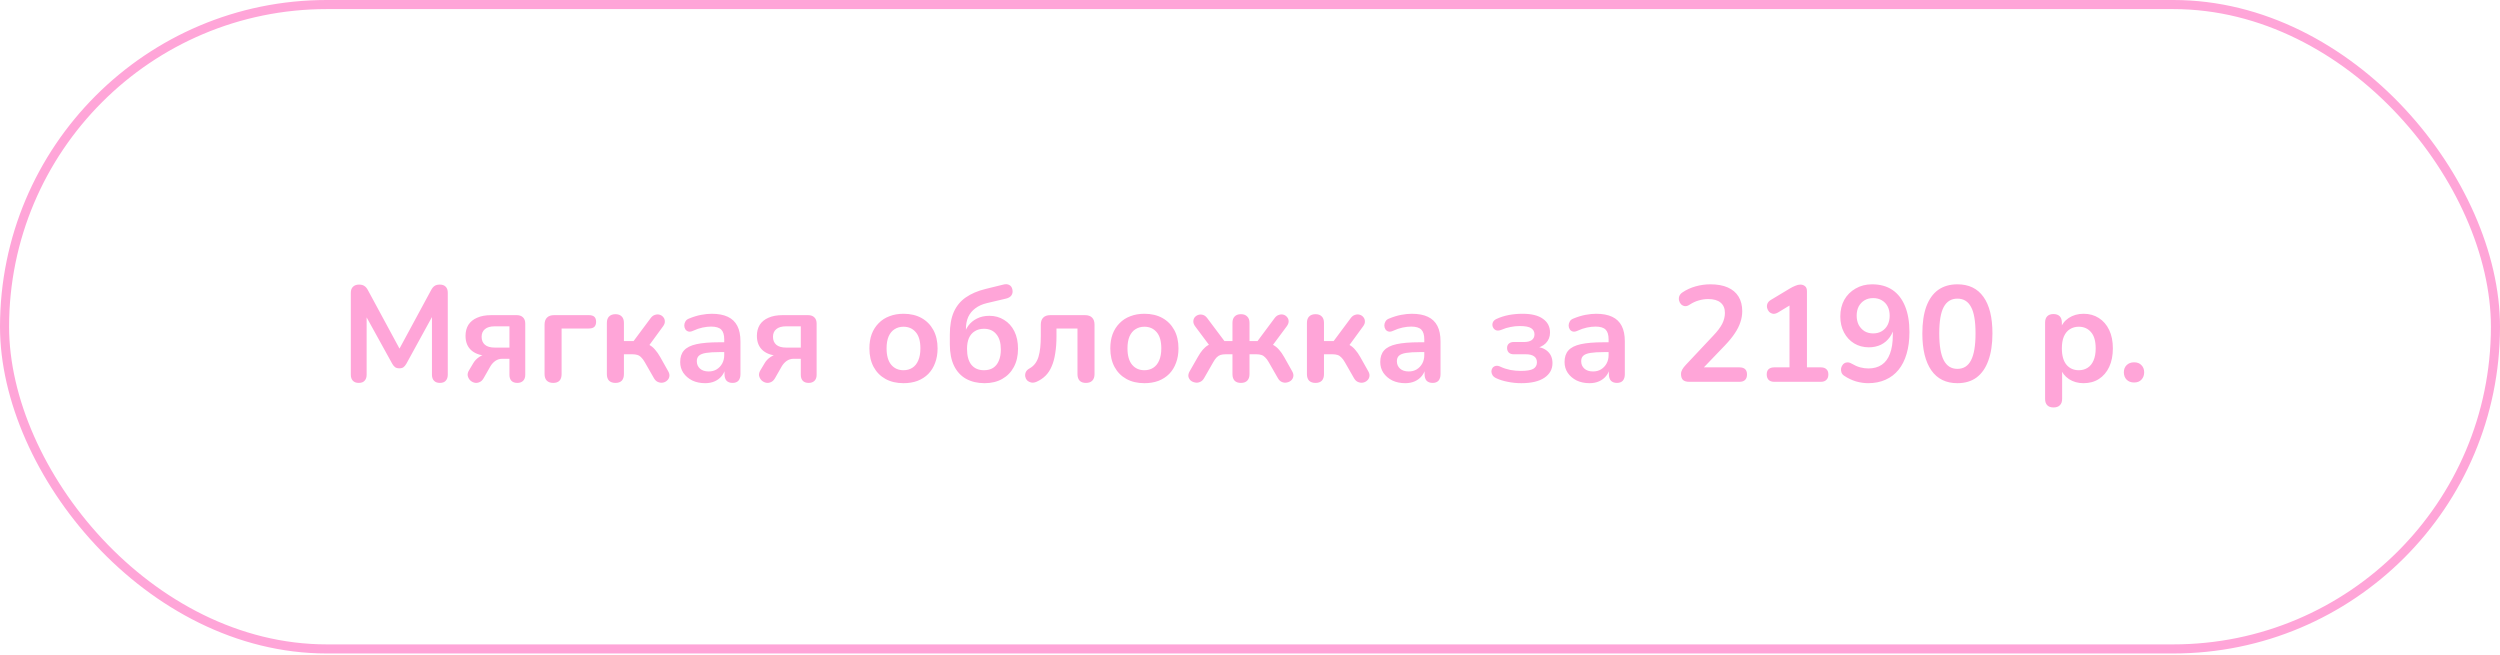 <?xml version="1.0" encoding="UTF-8"?> <svg xmlns="http://www.w3.org/2000/svg" width="275" height="72" viewBox="0 0 275 72" fill="none"><rect x="0.5" y="0.5" width="274" height="70.882" rx="35.441" stroke="#FFA5D8"></rect><path d="M39.46 42.12C39.18 42.12 38.965 42.04 38.815 41.88C38.665 41.72 38.59 41.5 38.59 41.22V32.205C38.59 31.915 38.67 31.695 38.83 31.545C38.99 31.385 39.21 31.305 39.49 31.305C39.74 31.305 39.935 31.355 40.075 31.455C40.225 31.545 40.36 31.705 40.48 31.935L44.185 38.79H43.705L47.41 31.935C47.53 31.705 47.66 31.545 47.8 31.455C47.94 31.355 48.135 31.305 48.385 31.305C48.665 31.305 48.88 31.385 49.03 31.545C49.18 31.695 49.255 31.915 49.255 32.205V41.22C49.255 41.5 49.18 41.72 49.03 41.88C48.89 42.04 48.675 42.12 48.385 42.12C48.105 42.12 47.89 42.04 47.74 41.88C47.59 41.72 47.515 41.5 47.515 41.22V34.275H47.845L44.695 40.02C44.595 40.19 44.49 40.315 44.38 40.395C44.27 40.475 44.12 40.515 43.93 40.515C43.74 40.515 43.585 40.475 43.465 40.395C43.345 40.305 43.24 40.18 43.15 40.02L39.97 34.26H40.33V41.22C40.33 41.5 40.255 41.72 40.105 41.88C39.965 42.04 39.75 42.12 39.46 42.12ZM56.908 42.12C56.628 42.12 56.413 42.045 56.263 41.895C56.113 41.735 56.038 41.515 56.038 41.235V39.465H55.258C54.968 39.465 54.708 39.545 54.478 39.705C54.258 39.865 54.078 40.065 53.938 40.305L53.203 41.595C53.073 41.825 52.913 41.975 52.723 42.045C52.543 42.125 52.358 42.14 52.168 42.09C51.988 42.04 51.833 41.95 51.703 41.82C51.573 41.68 51.488 41.515 51.448 41.325C51.418 41.135 51.468 40.935 51.598 40.725L52.063 39.945C52.213 39.685 52.428 39.46 52.708 39.27C52.988 39.08 53.278 38.985 53.578 38.985H53.878V39.15C53.018 39.15 52.358 38.96 51.898 38.58C51.438 38.2 51.208 37.655 51.208 36.945C51.208 36.475 51.313 36.07 51.523 35.73C51.743 35.39 52.063 35.13 52.483 34.95C52.903 34.76 53.423 34.665 54.043 34.665H56.833C57.133 34.665 57.363 34.745 57.523 34.905C57.693 35.065 57.778 35.295 57.778 35.595V41.235C57.778 41.515 57.698 41.735 57.538 41.895C57.378 42.045 57.168 42.12 56.908 42.12ZM54.433 38.235H56.038V35.895H54.433C53.943 35.895 53.578 36 53.338 36.21C53.098 36.41 52.978 36.69 52.978 37.05C52.978 37.42 53.098 37.71 53.338 37.92C53.578 38.13 53.943 38.235 54.433 38.235ZM60.846 42.12C60.546 42.12 60.311 42.035 60.141 41.865C59.981 41.695 59.901 41.455 59.901 41.145V35.715C59.901 35.375 59.991 35.115 60.171 34.935C60.351 34.755 60.611 34.665 60.951 34.665H64.776C65.046 34.665 65.246 34.725 65.376 34.845C65.506 34.965 65.571 35.15 65.571 35.4C65.571 35.64 65.506 35.825 65.376 35.955C65.246 36.075 65.046 36.135 64.776 36.135H61.776V41.145C61.776 41.795 61.466 42.12 60.846 42.12ZM67.701 42.12C67.401 42.12 67.166 42.04 66.996 41.88C66.836 41.71 66.756 41.47 66.756 41.16V35.52C66.756 35.21 66.836 34.975 66.996 34.815C67.166 34.645 67.401 34.56 67.701 34.56C68.001 34.56 68.231 34.645 68.391 34.815C68.551 34.975 68.631 35.21 68.631 35.52V37.515H69.696L71.571 34.995C71.711 34.805 71.871 34.685 72.051 34.635C72.231 34.575 72.401 34.57 72.561 34.62C72.731 34.67 72.866 34.76 72.966 34.89C73.076 35.02 73.131 35.175 73.131 35.355C73.141 35.525 73.076 35.705 72.936 35.895L71.151 38.34L70.746 37.74C71.016 37.77 71.256 37.845 71.466 37.965C71.686 38.085 71.886 38.255 72.066 38.475C72.256 38.685 72.441 38.95 72.621 39.27L73.506 40.845C73.626 41.055 73.666 41.25 73.626 41.43C73.596 41.6 73.511 41.745 73.371 41.865C73.241 41.985 73.086 42.06 72.906 42.09C72.726 42.12 72.546 42.095 72.366 42.015C72.196 41.945 72.051 41.805 71.931 41.595L70.926 39.84C70.796 39.61 70.666 39.435 70.536 39.315C70.416 39.185 70.276 39.095 70.116 39.045C69.966 38.995 69.781 38.97 69.561 38.97H68.631V41.16C68.631 41.47 68.551 41.71 68.391 41.88C68.231 42.04 68.001 42.12 67.701 42.12ZM77.565 42.15C77.035 42.15 76.56 42.05 76.14 41.85C75.73 41.64 75.405 41.36 75.165 41.01C74.935 40.66 74.82 40.265 74.82 39.825C74.82 39.285 74.96 38.86 75.24 38.55C75.52 38.23 75.975 38 76.605 37.86C77.235 37.72 78.08 37.65 79.14 37.65H79.89V38.73H79.155C78.535 38.73 78.04 38.76 77.67 38.82C77.3 38.88 77.035 38.985 76.875 39.135C76.725 39.275 76.65 39.475 76.65 39.735C76.65 40.065 76.765 40.335 76.995 40.545C77.225 40.755 77.545 40.86 77.955 40.86C78.285 40.86 78.575 40.785 78.825 40.635C79.085 40.475 79.29 40.26 79.44 39.99C79.59 39.72 79.665 39.41 79.665 39.06V37.335C79.665 36.835 79.555 36.475 79.335 36.255C79.115 36.035 78.745 35.925 78.225 35.925C77.935 35.925 77.62 35.96 77.28 36.03C76.95 36.1 76.6 36.22 76.23 36.39C76.04 36.48 75.87 36.505 75.72 36.465C75.58 36.425 75.47 36.345 75.39 36.225C75.31 36.095 75.27 35.955 75.27 35.805C75.27 35.655 75.31 35.51 75.39 35.37C75.47 35.22 75.605 35.11 75.795 35.04C76.255 34.85 76.695 34.715 77.115 34.635C77.545 34.555 77.935 34.515 78.285 34.515C79.005 34.515 79.595 34.625 80.055 34.845C80.525 35.065 80.875 35.4 81.105 35.85C81.335 36.29 81.45 36.86 81.45 37.56V41.16C81.45 41.47 81.375 41.71 81.225 41.88C81.075 42.04 80.86 42.12 80.58 42.12C80.3 42.12 80.08 42.04 79.92 41.88C79.77 41.71 79.695 41.47 79.695 41.16V40.44H79.815C79.745 40.79 79.605 41.095 79.395 41.355C79.195 41.605 78.94 41.8 78.63 41.94C78.32 42.08 77.965 42.15 77.565 42.15ZM88.959 42.12C88.678 42.12 88.463 42.045 88.314 41.895C88.163 41.735 88.088 41.515 88.088 41.235V39.465H87.308C87.019 39.465 86.758 39.545 86.528 39.705C86.308 39.865 86.129 40.065 85.989 40.305L85.254 41.595C85.124 41.825 84.963 41.975 84.773 42.045C84.594 42.125 84.409 42.14 84.219 42.09C84.038 42.04 83.883 41.95 83.754 41.82C83.624 41.68 83.538 41.515 83.499 41.325C83.469 41.135 83.519 40.935 83.648 40.725L84.114 39.945C84.263 39.685 84.478 39.46 84.758 39.27C85.038 39.08 85.329 38.985 85.629 38.985H85.928V39.15C85.069 39.15 84.409 38.96 83.948 38.58C83.489 38.2 83.258 37.655 83.258 36.945C83.258 36.475 83.364 36.07 83.573 35.73C83.793 35.39 84.114 35.13 84.534 34.95C84.954 34.76 85.474 34.665 86.094 34.665H88.883C89.183 34.665 89.413 34.745 89.573 34.905C89.743 35.065 89.829 35.295 89.829 35.595V41.235C89.829 41.515 89.749 41.735 89.588 41.895C89.428 42.045 89.219 42.12 88.959 42.12ZM86.484 38.235H88.088V35.895H86.484C85.993 35.895 85.629 36 85.388 36.21C85.148 36.41 85.028 36.69 85.028 37.05C85.028 37.42 85.148 37.71 85.388 37.92C85.629 38.13 85.993 38.235 86.484 38.235ZM99.384 42.15C98.624 42.15 97.964 41.995 97.404 41.685C96.844 41.375 96.409 40.935 96.099 40.365C95.789 39.785 95.634 39.105 95.634 38.325C95.634 37.735 95.719 37.21 95.889 36.75C96.069 36.28 96.324 35.88 96.654 35.55C96.984 35.21 97.379 34.955 97.839 34.785C98.299 34.605 98.814 34.515 99.384 34.515C100.144 34.515 100.804 34.67 101.364 34.98C101.924 35.29 102.359 35.73 102.669 36.3C102.979 36.87 103.134 37.545 103.134 38.325C103.134 38.915 103.044 39.445 102.864 39.915C102.694 40.385 102.444 40.79 102.114 41.13C101.784 41.46 101.389 41.715 100.929 41.895C100.469 42.065 99.954 42.15 99.384 42.15ZM99.384 40.725C99.754 40.725 100.079 40.635 100.359 40.455C100.639 40.275 100.854 40.01 101.004 39.66C101.164 39.3 101.244 38.855 101.244 38.325C101.244 37.525 101.074 36.93 100.734 36.54C100.394 36.14 99.944 35.94 99.384 35.94C99.014 35.94 98.689 36.03 98.409 36.21C98.129 36.38 97.909 36.645 97.749 37.005C97.599 37.355 97.524 37.795 97.524 38.325C97.524 39.115 97.694 39.715 98.034 40.125C98.374 40.525 98.824 40.725 99.384 40.725ZM108.307 42.15C107.527 42.15 106.847 41.99 106.267 41.67C105.697 41.35 105.257 40.875 104.947 40.245C104.637 39.605 104.482 38.82 104.482 37.89V36.795C104.482 35.805 104.627 34.98 104.917 34.32C105.217 33.65 105.657 33.115 106.237 32.715C106.827 32.305 107.552 31.995 108.412 31.785L110.362 31.305C110.622 31.235 110.842 31.25 111.022 31.35C111.202 31.44 111.317 31.61 111.367 31.86C111.417 32.11 111.377 32.325 111.247 32.505C111.117 32.675 110.917 32.79 110.647 32.85L108.547 33.345C108.047 33.465 107.627 33.655 107.287 33.915C106.947 34.165 106.687 34.48 106.507 34.86C106.337 35.24 106.252 35.68 106.252 36.18V36.99H105.997C106.097 36.56 106.267 36.175 106.507 35.835C106.757 35.495 107.077 35.23 107.467 35.04C107.857 34.84 108.312 34.74 108.832 34.74C109.442 34.74 109.982 34.89 110.452 35.19C110.932 35.48 111.307 35.895 111.577 36.435C111.847 36.975 111.982 37.62 111.982 38.37C111.982 39.14 111.827 39.81 111.517 40.38C111.217 40.94 110.792 41.375 110.242 41.685C109.692 41.995 109.047 42.15 108.307 42.15ZM108.232 40.725C108.632 40.725 108.967 40.64 109.237 40.47C109.517 40.29 109.727 40.03 109.867 39.69C110.017 39.35 110.092 38.935 110.092 38.445C110.092 37.715 109.927 37.155 109.597 36.765C109.277 36.365 108.822 36.165 108.232 36.165C107.842 36.165 107.507 36.255 107.227 36.435C106.947 36.605 106.732 36.855 106.582 37.185C106.442 37.515 106.372 37.91 106.372 38.37C106.372 39.14 106.532 39.725 106.852 40.125C107.182 40.525 107.642 40.725 108.232 40.725ZM119.453 42.12C119.153 42.12 118.923 42.04 118.763 41.88C118.603 41.71 118.523 41.47 118.523 41.16V36.135H116.213V36.99C116.213 37.68 116.168 38.3 116.078 38.85C115.998 39.4 115.868 39.88 115.688 40.29C115.518 40.7 115.293 41.045 115.013 41.325C114.733 41.605 114.398 41.83 114.008 42C113.798 42.09 113.603 42.115 113.423 42.075C113.253 42.035 113.108 41.96 112.988 41.85C112.878 41.73 112.808 41.59 112.778 41.43C112.748 41.26 112.768 41.095 112.838 40.935C112.908 40.775 113.043 40.64 113.243 40.53C113.493 40.39 113.698 40.215 113.858 40.005C114.018 39.795 114.143 39.545 114.233 39.255C114.323 38.955 114.388 38.615 114.428 38.235C114.468 37.855 114.488 37.42 114.488 36.93V35.715C114.488 35.375 114.578 35.115 114.758 34.935C114.938 34.755 115.198 34.665 115.538 34.665H119.348C119.688 34.665 119.948 34.755 120.128 34.935C120.308 35.115 120.398 35.375 120.398 35.715V41.16C120.398 41.47 120.313 41.71 120.143 41.88C119.983 42.04 119.753 42.12 119.453 42.12ZM125.883 42.15C125.123 42.15 124.463 41.995 123.903 41.685C123.343 41.375 122.908 40.935 122.598 40.365C122.288 39.785 122.133 39.105 122.133 38.325C122.133 37.735 122.218 37.21 122.388 36.75C122.568 36.28 122.823 35.88 123.153 35.55C123.483 35.21 123.878 34.955 124.338 34.785C124.798 34.605 125.313 34.515 125.883 34.515C126.643 34.515 127.303 34.67 127.863 34.98C128.423 35.29 128.858 35.73 129.168 36.3C129.478 36.87 129.633 37.545 129.633 38.325C129.633 38.915 129.543 39.445 129.363 39.915C129.193 40.385 128.943 40.79 128.613 41.13C128.283 41.46 127.888 41.715 127.428 41.895C126.968 42.065 126.453 42.15 125.883 42.15ZM125.883 40.725C126.253 40.725 126.578 40.635 126.858 40.455C127.138 40.275 127.353 40.01 127.503 39.66C127.663 39.3 127.743 38.855 127.743 38.325C127.743 37.525 127.573 36.93 127.233 36.54C126.893 36.14 126.443 35.94 125.883 35.94C125.513 35.94 125.188 36.03 124.908 36.21C124.628 36.38 124.408 36.645 124.248 37.005C124.098 37.355 124.023 37.795 124.023 38.325C124.023 39.115 124.193 39.715 124.533 40.125C124.873 40.525 125.323 40.725 125.883 40.725ZM136.501 42.12C136.201 42.12 135.971 42.04 135.811 41.88C135.651 41.71 135.571 41.47 135.571 41.16V38.97H134.821C134.601 38.97 134.411 38.995 134.251 39.045C134.101 39.095 133.961 39.185 133.831 39.315C133.711 39.435 133.586 39.61 133.456 39.84L132.451 41.595C132.331 41.805 132.181 41.945 132.001 42.015C131.821 42.095 131.641 42.115 131.461 42.075C131.281 42.045 131.121 41.975 130.981 41.865C130.851 41.745 130.766 41.6 130.726 41.43C130.696 41.25 130.741 41.055 130.861 40.845L131.761 39.27C131.941 38.95 132.121 38.685 132.301 38.475C132.491 38.255 132.691 38.085 132.901 37.965C133.121 37.845 133.366 37.77 133.636 37.74L133.291 38.34L131.476 35.91C131.336 35.72 131.266 35.54 131.266 35.37C131.266 35.19 131.316 35.035 131.416 34.905C131.526 34.775 131.661 34.685 131.821 34.635C131.981 34.585 132.146 34.585 132.316 34.635C132.496 34.685 132.656 34.805 132.796 34.995L134.686 37.515H135.571V35.52C135.571 35.21 135.651 34.975 135.811 34.815C135.971 34.645 136.201 34.56 136.501 34.56C136.801 34.56 137.031 34.645 137.191 34.815C137.361 34.975 137.446 35.21 137.446 35.52V37.515H138.331L140.206 34.995C140.346 34.805 140.506 34.685 140.686 34.635C140.866 34.575 141.036 34.57 141.196 34.62C141.356 34.67 141.486 34.76 141.586 34.89C141.696 35.02 141.751 35.175 141.751 35.355C141.751 35.525 141.681 35.705 141.541 35.895L139.726 38.34L139.366 37.74C139.636 37.77 139.876 37.845 140.086 37.965C140.306 38.085 140.511 38.255 140.701 38.475C140.891 38.685 141.076 38.95 141.256 39.27L142.141 40.845C142.261 41.055 142.301 41.25 142.261 41.43C142.231 41.6 142.146 41.745 142.006 41.865C141.876 41.975 141.721 42.045 141.541 42.075C141.361 42.115 141.181 42.095 141.001 42.015C140.831 41.945 140.686 41.805 140.566 41.595L139.561 39.84C139.431 39.61 139.301 39.435 139.171 39.315C139.051 39.185 138.911 39.095 138.751 39.045C138.601 38.995 138.416 38.97 138.196 38.97H137.446V41.16C137.446 41.47 137.361 41.71 137.191 41.88C137.031 42.04 136.801 42.12 136.501 42.12ZM144.708 42.12C144.408 42.12 144.173 42.04 144.003 41.88C143.843 41.71 143.763 41.47 143.763 41.16V35.52C143.763 35.21 143.843 34.975 144.003 34.815C144.173 34.645 144.408 34.56 144.708 34.56C145.008 34.56 145.238 34.645 145.398 34.815C145.558 34.975 145.638 35.21 145.638 35.52V37.515H146.703L148.578 34.995C148.718 34.805 148.878 34.685 149.058 34.635C149.238 34.575 149.408 34.57 149.568 34.62C149.738 34.67 149.873 34.76 149.973 34.89C150.083 35.02 150.138 35.175 150.138 35.355C150.148 35.525 150.083 35.705 149.943 35.895L148.158 38.34L147.753 37.74C148.023 37.77 148.263 37.845 148.473 37.965C148.693 38.085 148.893 38.255 149.073 38.475C149.263 38.685 149.448 38.95 149.628 39.27L150.513 40.845C150.633 41.055 150.673 41.25 150.633 41.43C150.603 41.6 150.518 41.745 150.378 41.865C150.248 41.985 150.093 42.06 149.913 42.09C149.733 42.12 149.553 42.095 149.373 42.015C149.203 41.945 149.058 41.805 148.938 41.595L147.933 39.84C147.803 39.61 147.673 39.435 147.543 39.315C147.423 39.185 147.283 39.095 147.123 39.045C146.973 38.995 146.788 38.97 146.568 38.97H145.638V41.16C145.638 41.47 145.558 41.71 145.398 41.88C145.238 42.04 145.008 42.12 144.708 42.12ZM154.572 42.15C154.042 42.15 153.567 42.05 153.147 41.85C152.737 41.64 152.412 41.36 152.172 41.01C151.942 40.66 151.827 40.265 151.827 39.825C151.827 39.285 151.967 38.86 152.247 38.55C152.527 38.23 152.982 38 153.612 37.86C154.242 37.72 155.087 37.65 156.147 37.65H156.897V38.73H156.162C155.542 38.73 155.047 38.76 154.677 38.82C154.307 38.88 154.042 38.985 153.882 39.135C153.732 39.275 153.657 39.475 153.657 39.735C153.657 40.065 153.772 40.335 154.002 40.545C154.232 40.755 154.552 40.86 154.962 40.86C155.292 40.86 155.582 40.785 155.832 40.635C156.092 40.475 156.297 40.26 156.447 39.99C156.597 39.72 156.672 39.41 156.672 39.06V37.335C156.672 36.835 156.562 36.475 156.342 36.255C156.122 36.035 155.752 35.925 155.232 35.925C154.942 35.925 154.627 35.96 154.287 36.03C153.957 36.1 153.607 36.22 153.237 36.39C153.047 36.48 152.877 36.505 152.727 36.465C152.587 36.425 152.477 36.345 152.397 36.225C152.317 36.095 152.277 35.955 152.277 35.805C152.277 35.655 152.317 35.51 152.397 35.37C152.477 35.22 152.612 35.11 152.802 35.04C153.262 34.85 153.702 34.715 154.122 34.635C154.552 34.555 154.942 34.515 155.292 34.515C156.012 34.515 156.602 34.625 157.062 34.845C157.532 35.065 157.882 35.4 158.112 35.85C158.342 36.29 158.457 36.86 158.457 37.56V41.16C158.457 41.47 158.382 41.71 158.232 41.88C158.082 42.04 157.867 42.12 157.587 42.12C157.307 42.12 157.087 42.04 156.927 41.88C156.777 41.71 156.702 41.47 156.702 41.16V40.44H156.822C156.752 40.79 156.612 41.095 156.402 41.355C156.202 41.605 155.947 41.8 155.637 41.94C155.327 42.08 154.972 42.15 154.572 42.15ZM167.338 42.15C166.828 42.15 166.333 42.1 165.853 42C165.373 41.91 164.943 41.775 164.563 41.595C164.383 41.505 164.253 41.395 164.173 41.265C164.093 41.125 164.053 40.985 164.053 40.845C164.063 40.695 164.108 40.565 164.188 40.455C164.278 40.345 164.398 40.275 164.548 40.245C164.698 40.215 164.873 40.25 165.073 40.35C165.393 40.5 165.748 40.615 166.138 40.695C166.538 40.765 166.923 40.8 167.293 40.8C167.933 40.8 168.388 40.725 168.658 40.575C168.928 40.415 169.063 40.175 169.063 39.855C169.063 39.565 168.958 39.345 168.748 39.195C168.538 39.045 168.238 38.97 167.848 38.97H166.513C166.283 38.97 166.103 38.91 165.973 38.79C165.843 38.66 165.778 38.49 165.778 38.28C165.778 38.07 165.843 37.91 165.973 37.8C166.103 37.68 166.283 37.62 166.513 37.62H167.668C168.018 37.62 168.293 37.55 168.493 37.41C168.693 37.26 168.793 37.05 168.793 36.78C168.793 36.49 168.673 36.265 168.433 36.105C168.203 35.945 167.783 35.865 167.173 35.865C166.823 35.865 166.483 35.9 166.153 35.97C165.823 36.03 165.498 36.13 165.178 36.27C164.938 36.37 164.733 36.39 164.563 36.33C164.403 36.26 164.288 36.145 164.218 35.985C164.148 35.825 164.143 35.66 164.203 35.49C164.263 35.32 164.398 35.185 164.608 35.085C165.048 34.885 165.503 34.74 165.973 34.65C166.453 34.56 166.958 34.515 167.488 34.515C168.468 34.515 169.213 34.7 169.723 35.07C170.243 35.43 170.503 35.935 170.503 36.585C170.503 37.045 170.348 37.435 170.038 37.755C169.728 38.065 169.313 38.255 168.793 38.325V38.115C169.413 38.155 169.898 38.335 170.248 38.655C170.598 38.975 170.773 39.405 170.773 39.945C170.773 40.615 170.478 41.15 169.888 41.55C169.298 41.95 168.448 42.15 167.338 42.15ZM174.846 42.15C174.316 42.15 173.841 42.05 173.421 41.85C173.011 41.64 172.686 41.36 172.446 41.01C172.216 40.66 172.101 40.265 172.101 39.825C172.101 39.285 172.241 38.86 172.521 38.55C172.801 38.23 173.256 38 173.886 37.86C174.516 37.72 175.361 37.65 176.421 37.65H177.171V38.73H176.436C175.816 38.73 175.321 38.76 174.951 38.82C174.581 38.88 174.316 38.985 174.156 39.135C174.006 39.275 173.931 39.475 173.931 39.735C173.931 40.065 174.046 40.335 174.276 40.545C174.506 40.755 174.826 40.86 175.236 40.86C175.566 40.86 175.856 40.785 176.106 40.635C176.366 40.475 176.571 40.26 176.721 39.99C176.871 39.72 176.946 39.41 176.946 39.06V37.335C176.946 36.835 176.836 36.475 176.616 36.255C176.396 36.035 176.026 35.925 175.506 35.925C175.216 35.925 174.901 35.96 174.561 36.03C174.231 36.1 173.881 36.22 173.511 36.39C173.321 36.48 173.151 36.505 173.001 36.465C172.861 36.425 172.751 36.345 172.671 36.225C172.591 36.095 172.551 35.955 172.551 35.805C172.551 35.655 172.591 35.51 172.671 35.37C172.751 35.22 172.886 35.11 173.076 35.04C173.536 34.85 173.976 34.715 174.396 34.635C174.826 34.555 175.216 34.515 175.566 34.515C176.286 34.515 176.876 34.625 177.336 34.845C177.806 35.065 178.156 35.4 178.386 35.85C178.616 36.29 178.731 36.86 178.731 37.56V41.16C178.731 41.47 178.656 41.71 178.506 41.88C178.356 42.04 178.141 42.12 177.861 42.12C177.581 42.12 177.361 42.04 177.201 41.88C177.051 41.71 176.976 41.47 176.976 41.16V40.44H177.096C177.026 40.79 176.886 41.095 176.676 41.355C176.476 41.605 176.221 41.8 175.911 41.94C175.601 42.08 175.246 42.15 174.846 42.15ZM185.826 42C185.506 42 185.271 41.93 185.121 41.79C184.981 41.64 184.911 41.425 184.911 41.145C184.911 40.975 184.956 40.81 185.046 40.65C185.136 40.49 185.266 40.32 185.436 40.14L188.451 36.93C188.911 36.45 189.241 36.015 189.441 35.625C189.641 35.225 189.741 34.825 189.741 34.425C189.741 33.925 189.581 33.545 189.261 33.285C188.951 33.025 188.496 32.895 187.896 32.895C187.556 32.895 187.216 32.945 186.876 33.045C186.536 33.135 186.191 33.295 185.841 33.525C185.661 33.645 185.491 33.695 185.331 33.675C185.181 33.655 185.046 33.59 184.926 33.48C184.816 33.37 184.741 33.235 184.701 33.075C184.661 32.915 184.666 32.755 184.716 32.595C184.776 32.425 184.896 32.28 185.076 32.16C185.506 31.87 185.986 31.65 186.516 31.5C187.056 31.35 187.596 31.275 188.136 31.275C188.896 31.275 189.536 31.39 190.056 31.62C190.576 31.85 190.971 32.185 191.241 32.625C191.511 33.065 191.646 33.6 191.646 34.23C191.646 34.65 191.576 35.06 191.436 35.46C191.306 35.86 191.101 36.265 190.821 36.675C190.551 37.085 190.196 37.52 189.756 37.98L186.936 40.92V40.41H191.346C191.616 40.41 191.821 40.475 191.961 40.605C192.101 40.735 192.171 40.93 192.171 41.19C192.171 41.45 192.101 41.65 191.961 41.79C191.821 41.93 191.616 42 191.346 42H185.826ZM195.165 42C194.905 42 194.7 41.93 194.55 41.79C194.41 41.64 194.34 41.44 194.34 41.19C194.34 40.93 194.41 40.735 194.55 40.605C194.7 40.475 194.905 40.41 195.165 40.41H196.845V33.045H197.775L195.57 34.38C195.38 34.49 195.2 34.535 195.03 34.515C194.87 34.485 194.73 34.415 194.61 34.305C194.5 34.185 194.425 34.045 194.385 33.885C194.345 33.725 194.355 33.565 194.415 33.405C194.485 33.235 194.615 33.095 194.805 32.985L196.875 31.74C197.075 31.62 197.275 31.52 197.475 31.44C197.675 31.35 197.86 31.305 198.03 31.305C198.24 31.305 198.415 31.365 198.555 31.485C198.695 31.595 198.765 31.78 198.765 32.04V40.41H200.295C200.555 40.41 200.755 40.475 200.895 40.605C201.045 40.735 201.12 40.93 201.12 41.19C201.12 41.45 201.045 41.65 200.895 41.79C200.755 41.93 200.555 42 200.295 42H195.165ZM205.494 42.15C205.064 42.15 204.619 42.085 204.159 41.955C203.699 41.815 203.269 41.61 202.869 41.34C202.709 41.24 202.604 41.11 202.554 40.95C202.504 40.79 202.494 40.635 202.524 40.485C202.564 40.325 202.634 40.19 202.734 40.08C202.844 39.96 202.979 39.89 203.139 39.87C203.299 39.84 203.474 39.88 203.664 39.99C204.004 40.19 204.324 40.33 204.624 40.41C204.924 40.49 205.224 40.53 205.524 40.53C206.104 40.53 206.594 40.395 206.994 40.125C207.394 39.855 207.694 39.45 207.894 38.91C208.104 38.36 208.209 37.685 208.209 36.885V35.76H208.389C208.319 36.26 208.154 36.695 207.894 37.065C207.634 37.435 207.304 37.72 206.904 37.92C206.504 38.11 206.059 38.205 205.569 38.205C204.969 38.205 204.429 38.06 203.949 37.77C203.479 37.48 203.109 37.08 202.839 36.57C202.569 36.05 202.434 35.465 202.434 34.815C202.434 34.125 202.579 33.515 202.869 32.985C203.169 32.455 203.584 32.04 204.114 31.74C204.644 31.43 205.249 31.275 205.929 31.275C206.809 31.275 207.554 31.48 208.164 31.89C208.774 32.3 209.239 32.9 209.559 33.69C209.879 34.47 210.039 35.415 210.039 36.525C210.039 37.425 209.934 38.225 209.724 38.925C209.524 39.615 209.229 40.2 208.839 40.68C208.449 41.16 207.969 41.525 207.399 41.775C206.839 42.025 206.204 42.15 205.494 42.15ZM206.049 36.675C206.409 36.675 206.724 36.595 206.994 36.435C207.274 36.265 207.489 36.035 207.639 35.745C207.789 35.445 207.864 35.105 207.864 34.725C207.864 34.335 207.789 33.995 207.639 33.705C207.489 33.415 207.274 33.19 206.994 33.03C206.724 32.87 206.409 32.79 206.049 32.79C205.689 32.79 205.374 32.87 205.104 33.03C204.834 33.19 204.619 33.415 204.459 33.705C204.309 33.995 204.234 34.335 204.234 34.725C204.234 35.105 204.309 35.445 204.459 35.745C204.619 36.035 204.834 36.265 205.104 36.435C205.374 36.595 205.689 36.675 206.049 36.675ZM215.313 42.15C214.063 42.15 213.108 41.68 212.448 40.74C211.788 39.79 211.458 38.44 211.458 36.69C211.458 35.51 211.603 34.52 211.893 33.72C212.193 32.91 212.628 32.3 213.198 31.89C213.778 31.48 214.483 31.275 215.313 31.275C216.573 31.275 217.528 31.735 218.178 32.655C218.838 33.575 219.168 34.915 219.168 36.675C219.168 37.845 219.018 38.84 218.718 39.66C218.428 40.47 217.998 41.09 217.428 41.52C216.858 41.94 216.153 42.15 215.313 42.15ZM215.313 40.575C215.993 40.575 216.493 40.26 216.813 39.63C217.143 39 217.308 38.015 217.308 36.675C217.308 35.335 217.143 34.365 216.813 33.765C216.493 33.155 215.993 32.85 215.313 32.85C214.643 32.85 214.143 33.155 213.813 33.765C213.483 34.365 213.318 35.335 213.318 36.675C213.318 38.015 213.483 39 213.813 39.63C214.143 40.26 214.643 40.575 215.313 40.575ZM225.89 44.82C225.59 44.82 225.36 44.74 225.2 44.58C225.04 44.42 224.96 44.185 224.96 43.875V35.49C224.96 35.18 225.04 34.945 225.2 34.785C225.36 34.625 225.585 34.545 225.875 34.545C226.175 34.545 226.405 34.625 226.565 34.785C226.725 34.945 226.805 35.18 226.805 35.49V36.66L226.64 36.21C226.79 35.7 227.095 35.29 227.555 34.98C228.025 34.67 228.57 34.515 229.19 34.515C229.83 34.515 230.39 34.67 230.87 34.98C231.36 35.29 231.74 35.73 232.01 36.3C232.28 36.86 232.415 37.535 232.415 38.325C232.415 39.105 232.28 39.785 232.01 40.365C231.74 40.935 231.365 41.375 230.885 41.685C230.405 41.995 229.84 42.15 229.19 42.15C228.58 42.15 228.045 42 227.585 41.7C227.125 41.39 226.815 40.99 226.655 40.5H226.835V43.875C226.835 44.185 226.75 44.42 226.58 44.58C226.42 44.74 226.19 44.82 225.89 44.82ZM228.665 40.725C229.035 40.725 229.36 40.635 229.64 40.455C229.92 40.275 230.135 40.01 230.285 39.66C230.445 39.3 230.525 38.855 230.525 38.325C230.525 37.525 230.355 36.93 230.015 36.54C229.675 36.14 229.225 35.94 228.665 35.94C228.295 35.94 227.97 36.03 227.69 36.21C227.41 36.38 227.19 36.645 227.03 37.005C226.88 37.355 226.805 37.795 226.805 38.325C226.805 39.115 226.975 39.715 227.315 40.125C227.655 40.525 228.105 40.725 228.665 40.725ZM234.749 42.075C234.409 42.075 234.134 41.97 233.924 41.76C233.724 41.55 233.624 41.28 233.624 40.95C233.624 40.63 233.724 40.37 233.924 40.17C234.134 39.96 234.409 39.855 234.749 39.855C235.099 39.855 235.369 39.96 235.559 40.17C235.759 40.37 235.859 40.63 235.859 40.95C235.859 41.28 235.759 41.55 235.559 41.76C235.369 41.97 235.099 42.075 234.749 42.075Z" fill="#FFA5D8"></path></svg> 